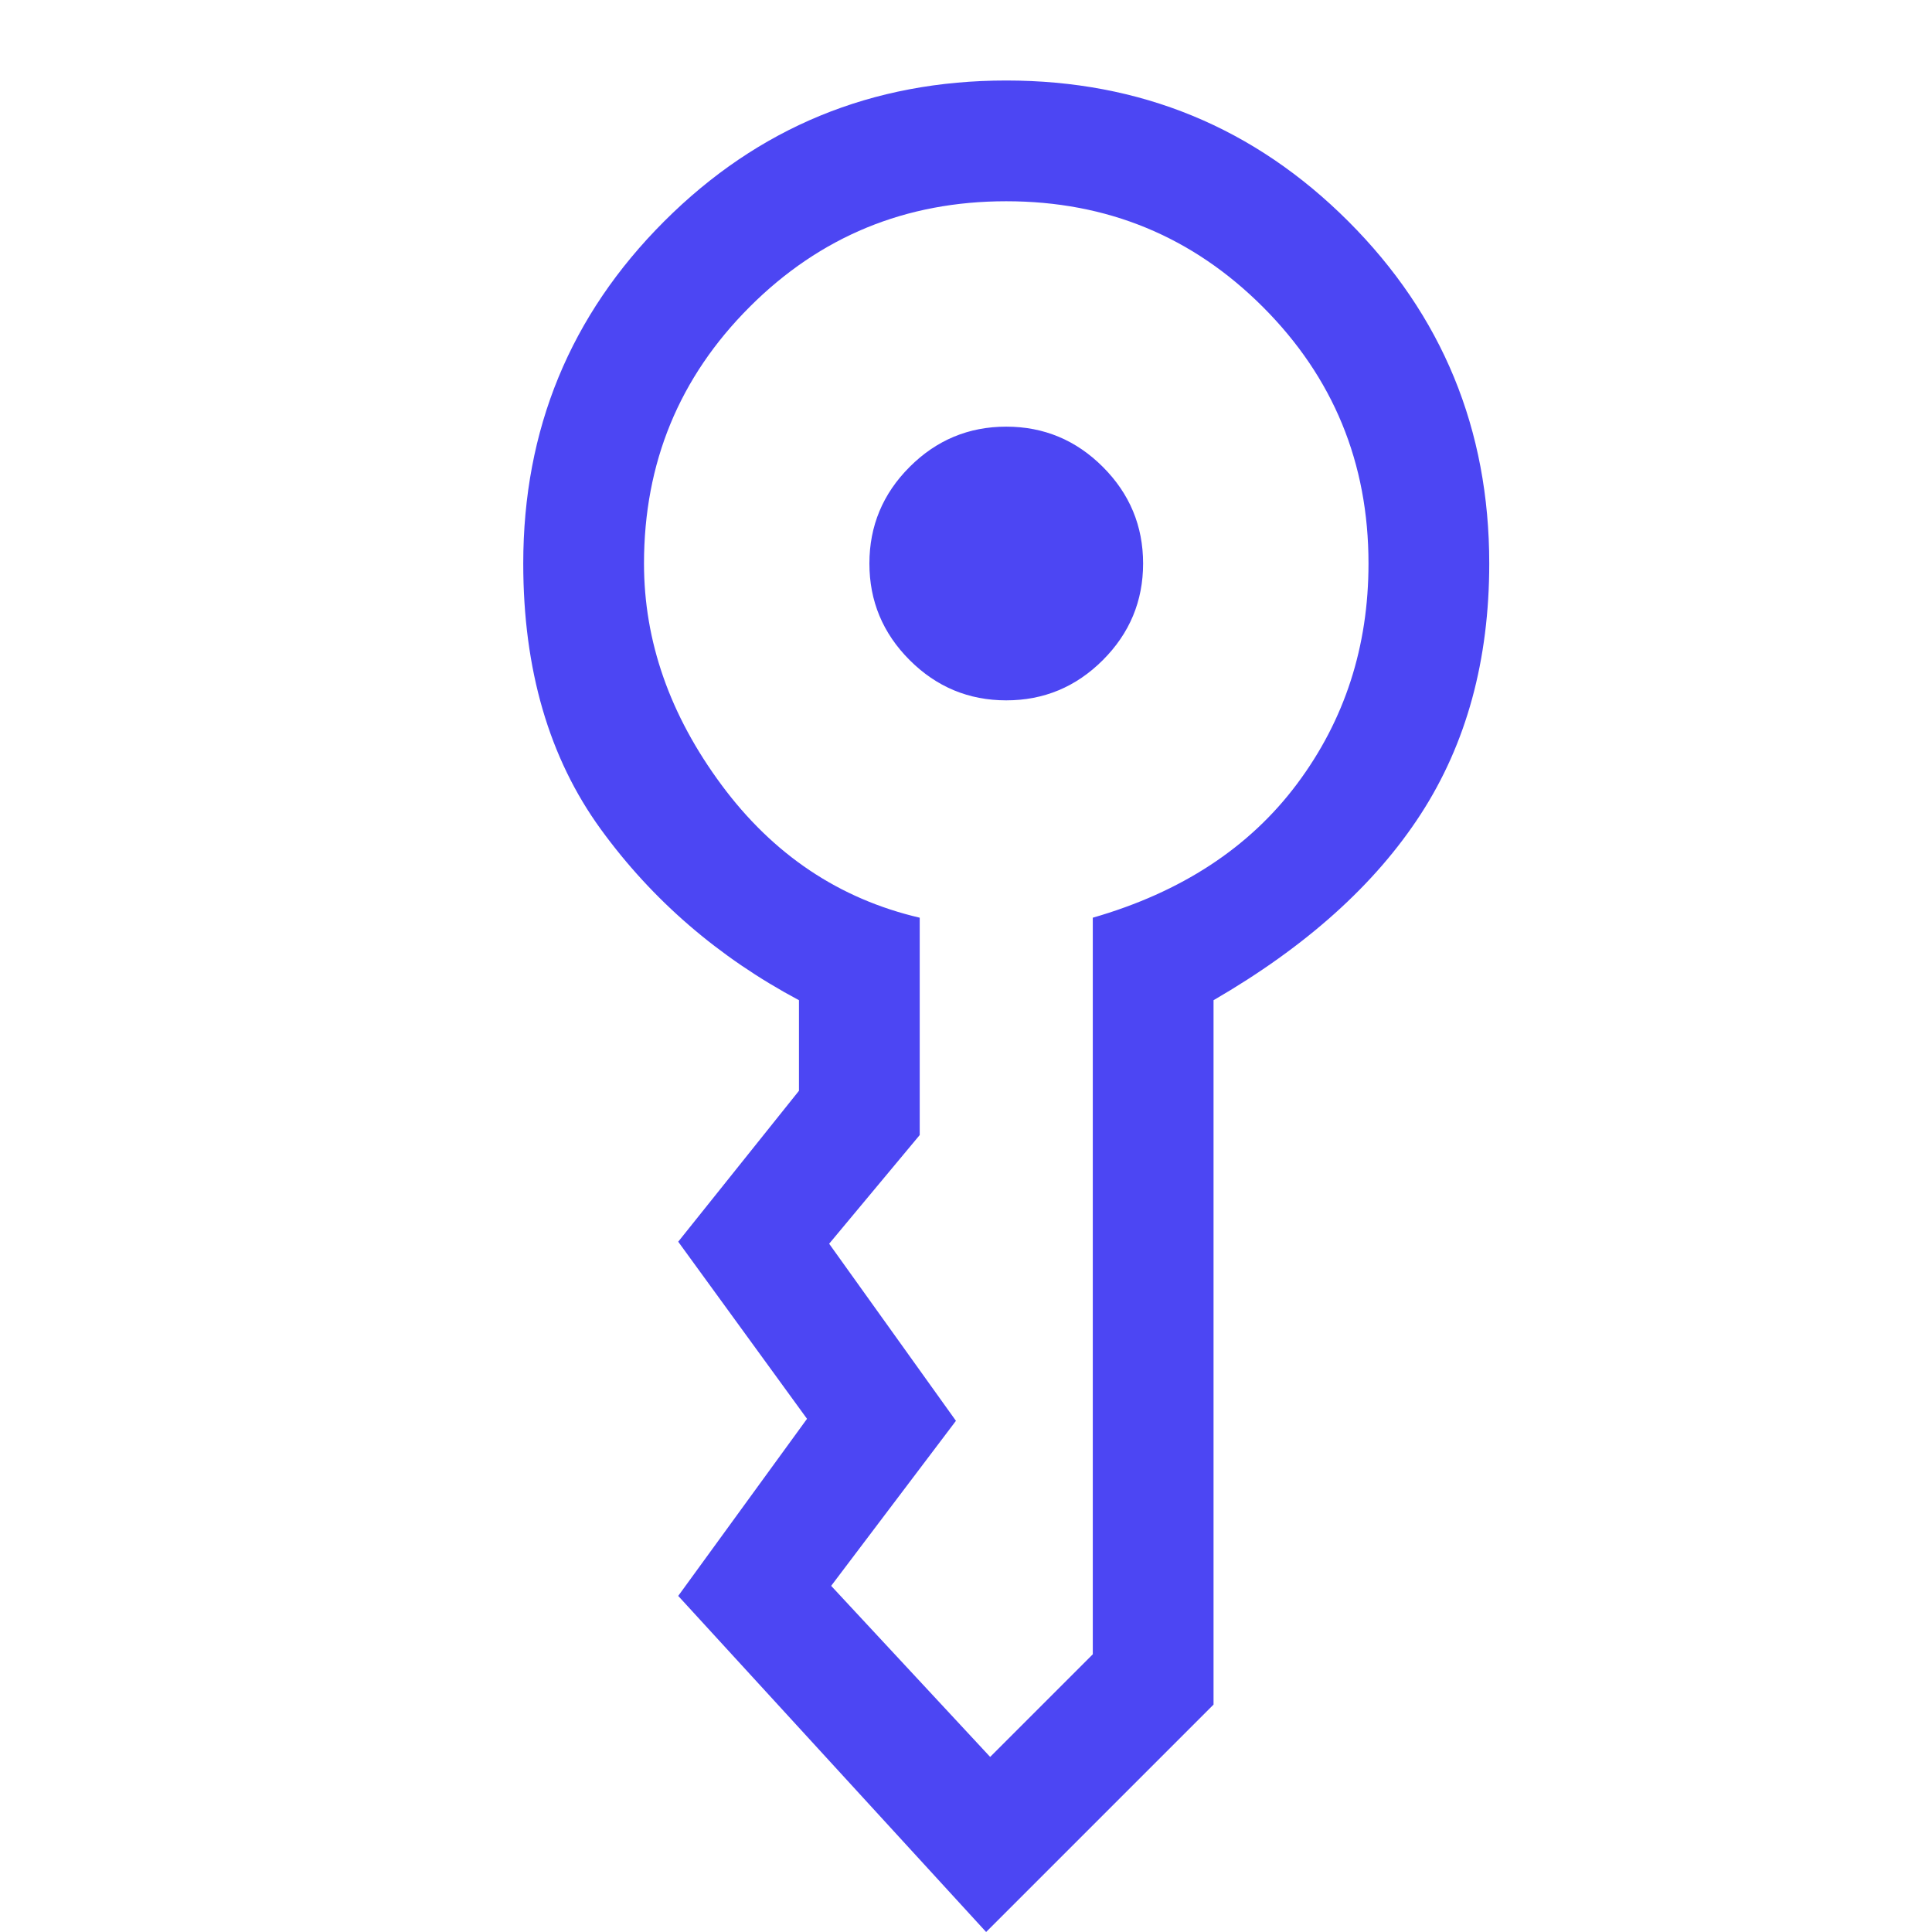 <svg xmlns="http://www.w3.org/2000/svg" height="48px" viewBox="0 -960 960 960" width="48px" fill="#4C46F3"><path d="M432-680q0-28 20-48t48-20q28 0 48 20t20 48q0 28-20 48t-48 20q-28 0-48-20t-20-48ZM490 0 337-167l64-88-64-88 60-75v-45q-60-32-98.5-85T260-680q0-100 70-170t170-70q100 0 170 70t70 170q0 72-34 124.5T603-463v350L490 0ZM320-680q0 58 38.5 110t98.5 66v108l-45 54 63 88-62 82 79 85 51-51v-366q66-19 101.5-66.5T680-680q0-75-52.5-127.5T500-860q-75 0-127.5 52.5T320-680Z"/></svg>